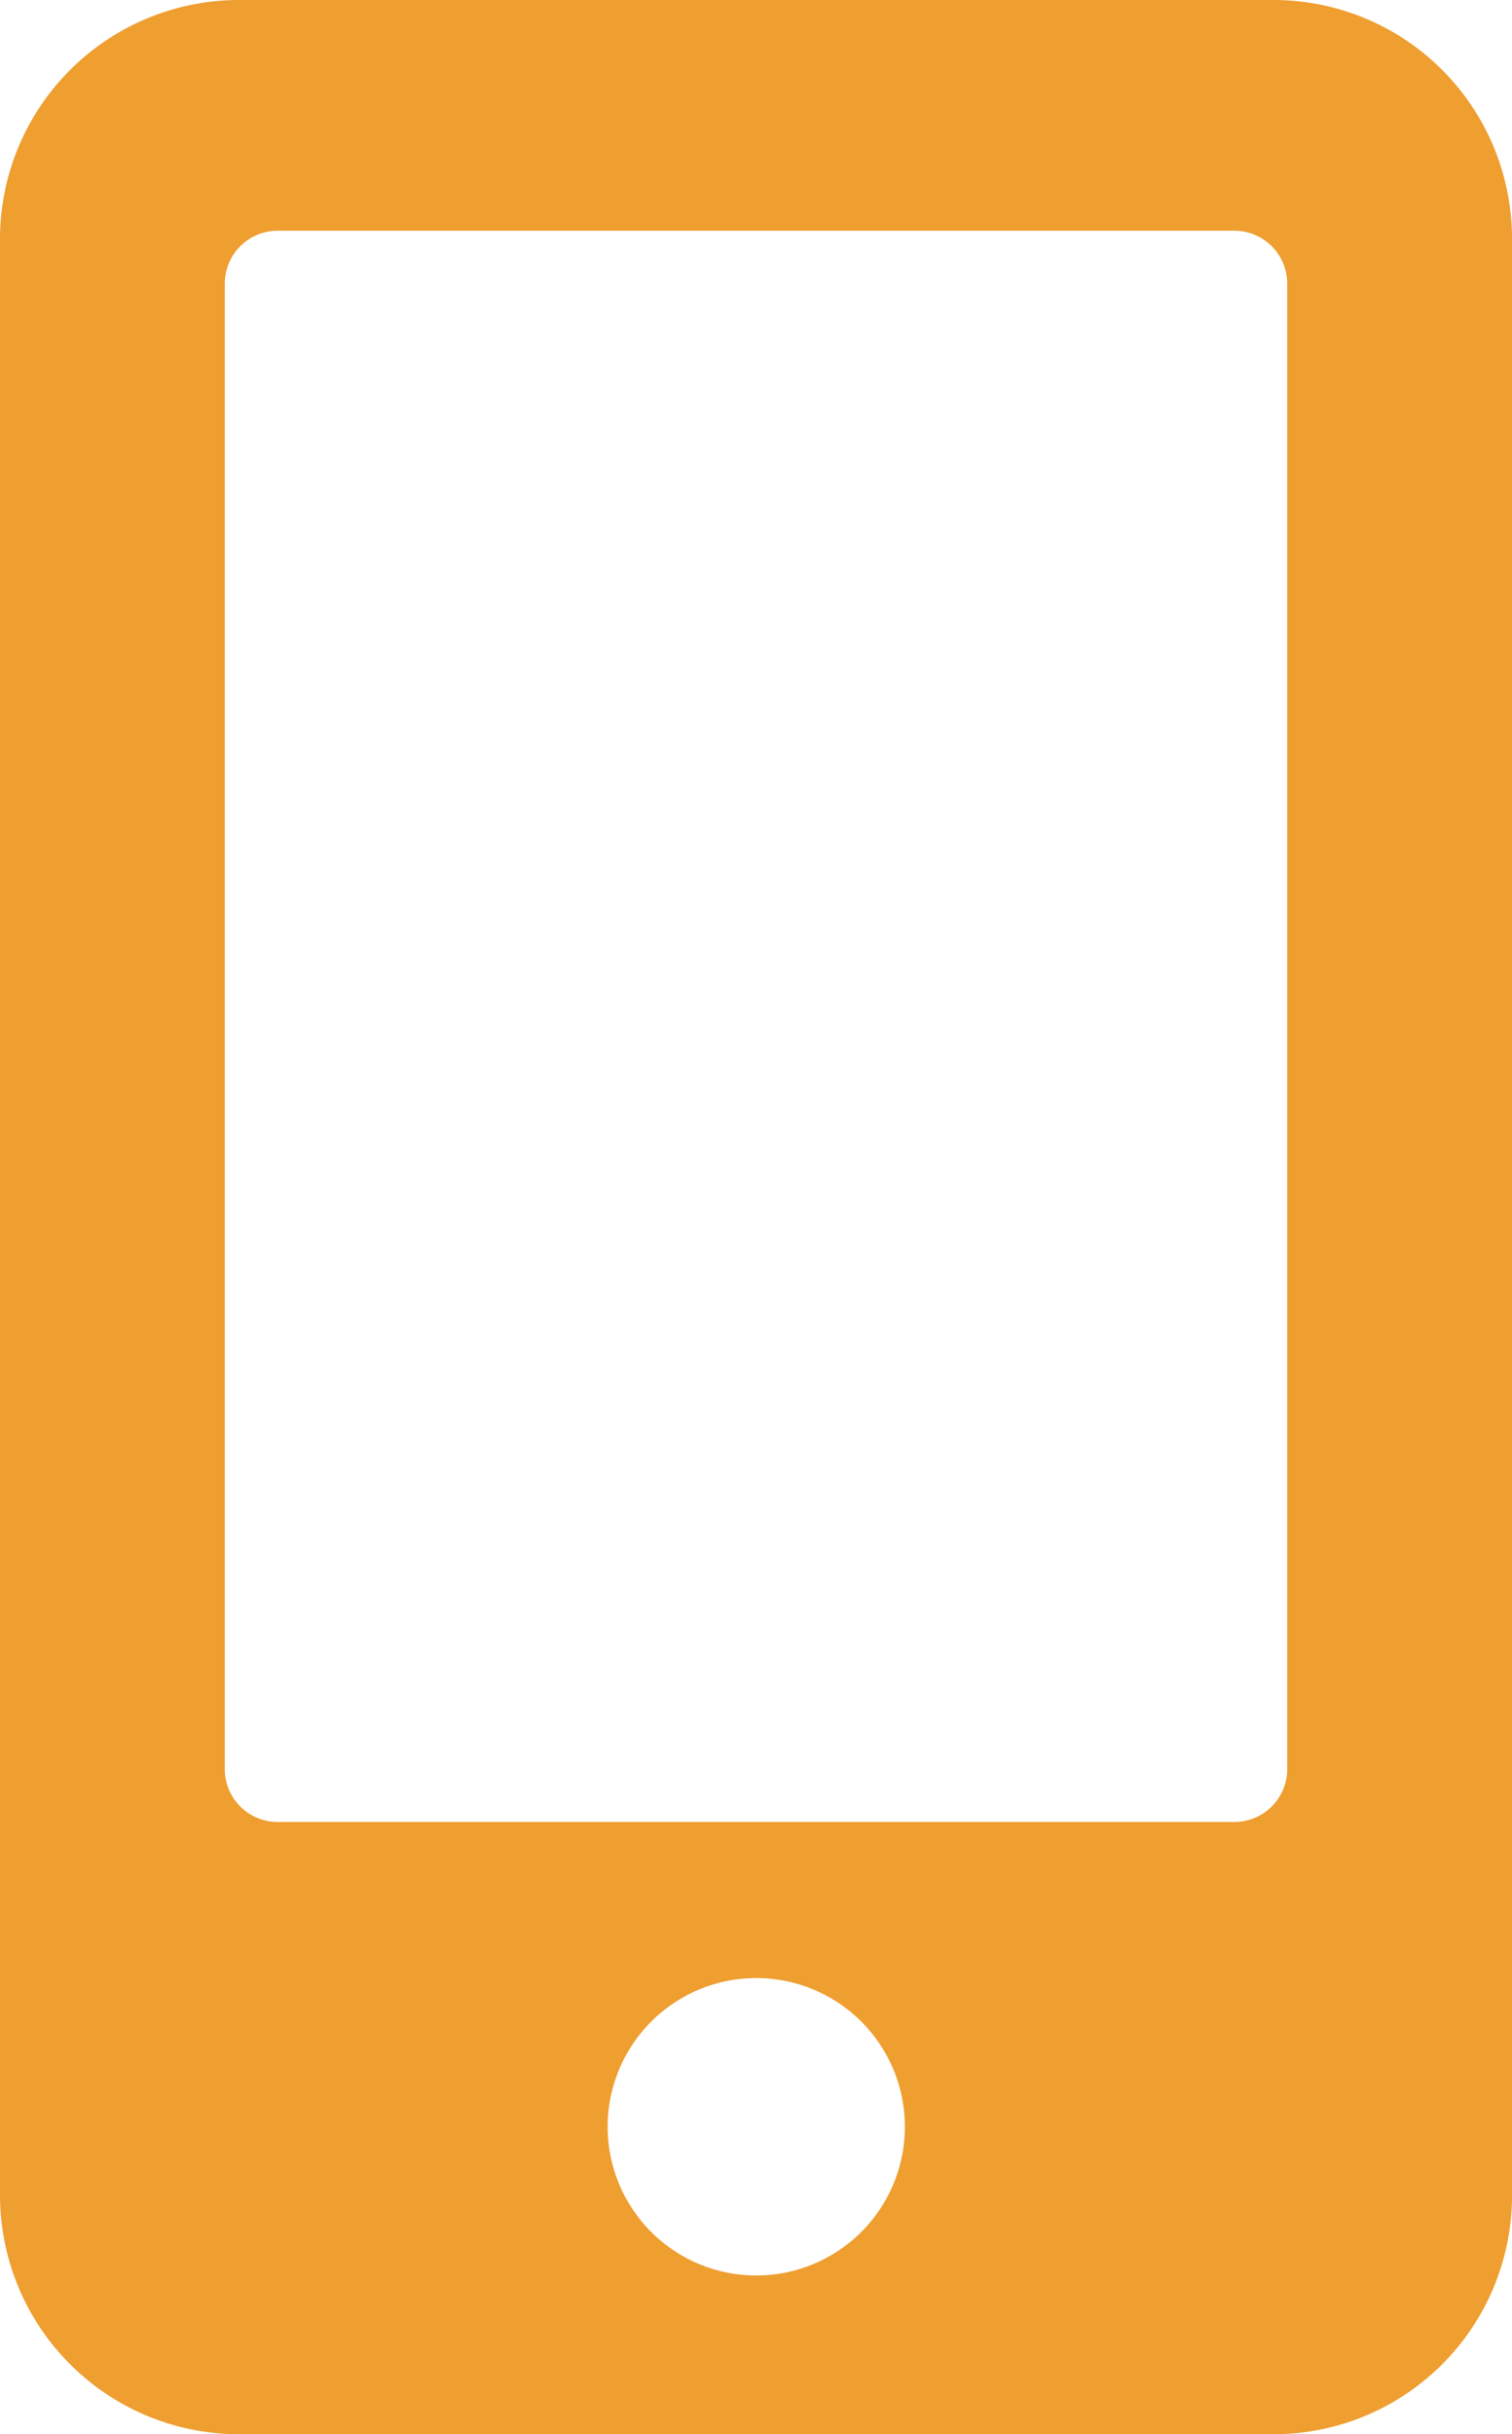<svg id="Layer_2" data-name="Layer 2" xmlns="http://www.w3.org/2000/svg" viewBox="0 0 28.59 46"><defs><style>.cls-1{fill:#ef9e30;}</style></defs><path class="cls-1" d="M24.08,46H4.52A4.52,4.52,0,0,1,0,41.48v-37A4.52,4.52,0,0,1,4.52,0H24.08a4.51,4.51,0,0,1,4.51,4.52v37A4.51,4.51,0,0,1,24.08,46Zm.26-12.57V5.36a1,1,0,0,0-1-1H5.25a1,1,0,0,0-1,1V33.43a1,1,0,0,0,1,1H23.34A1,1,0,0,0,24.34,33.43ZM14.3,43a2.81,2.81,0,1,0-2.81-2.81A2.81,2.81,0,0,0,14.3,43Z"/></svg>